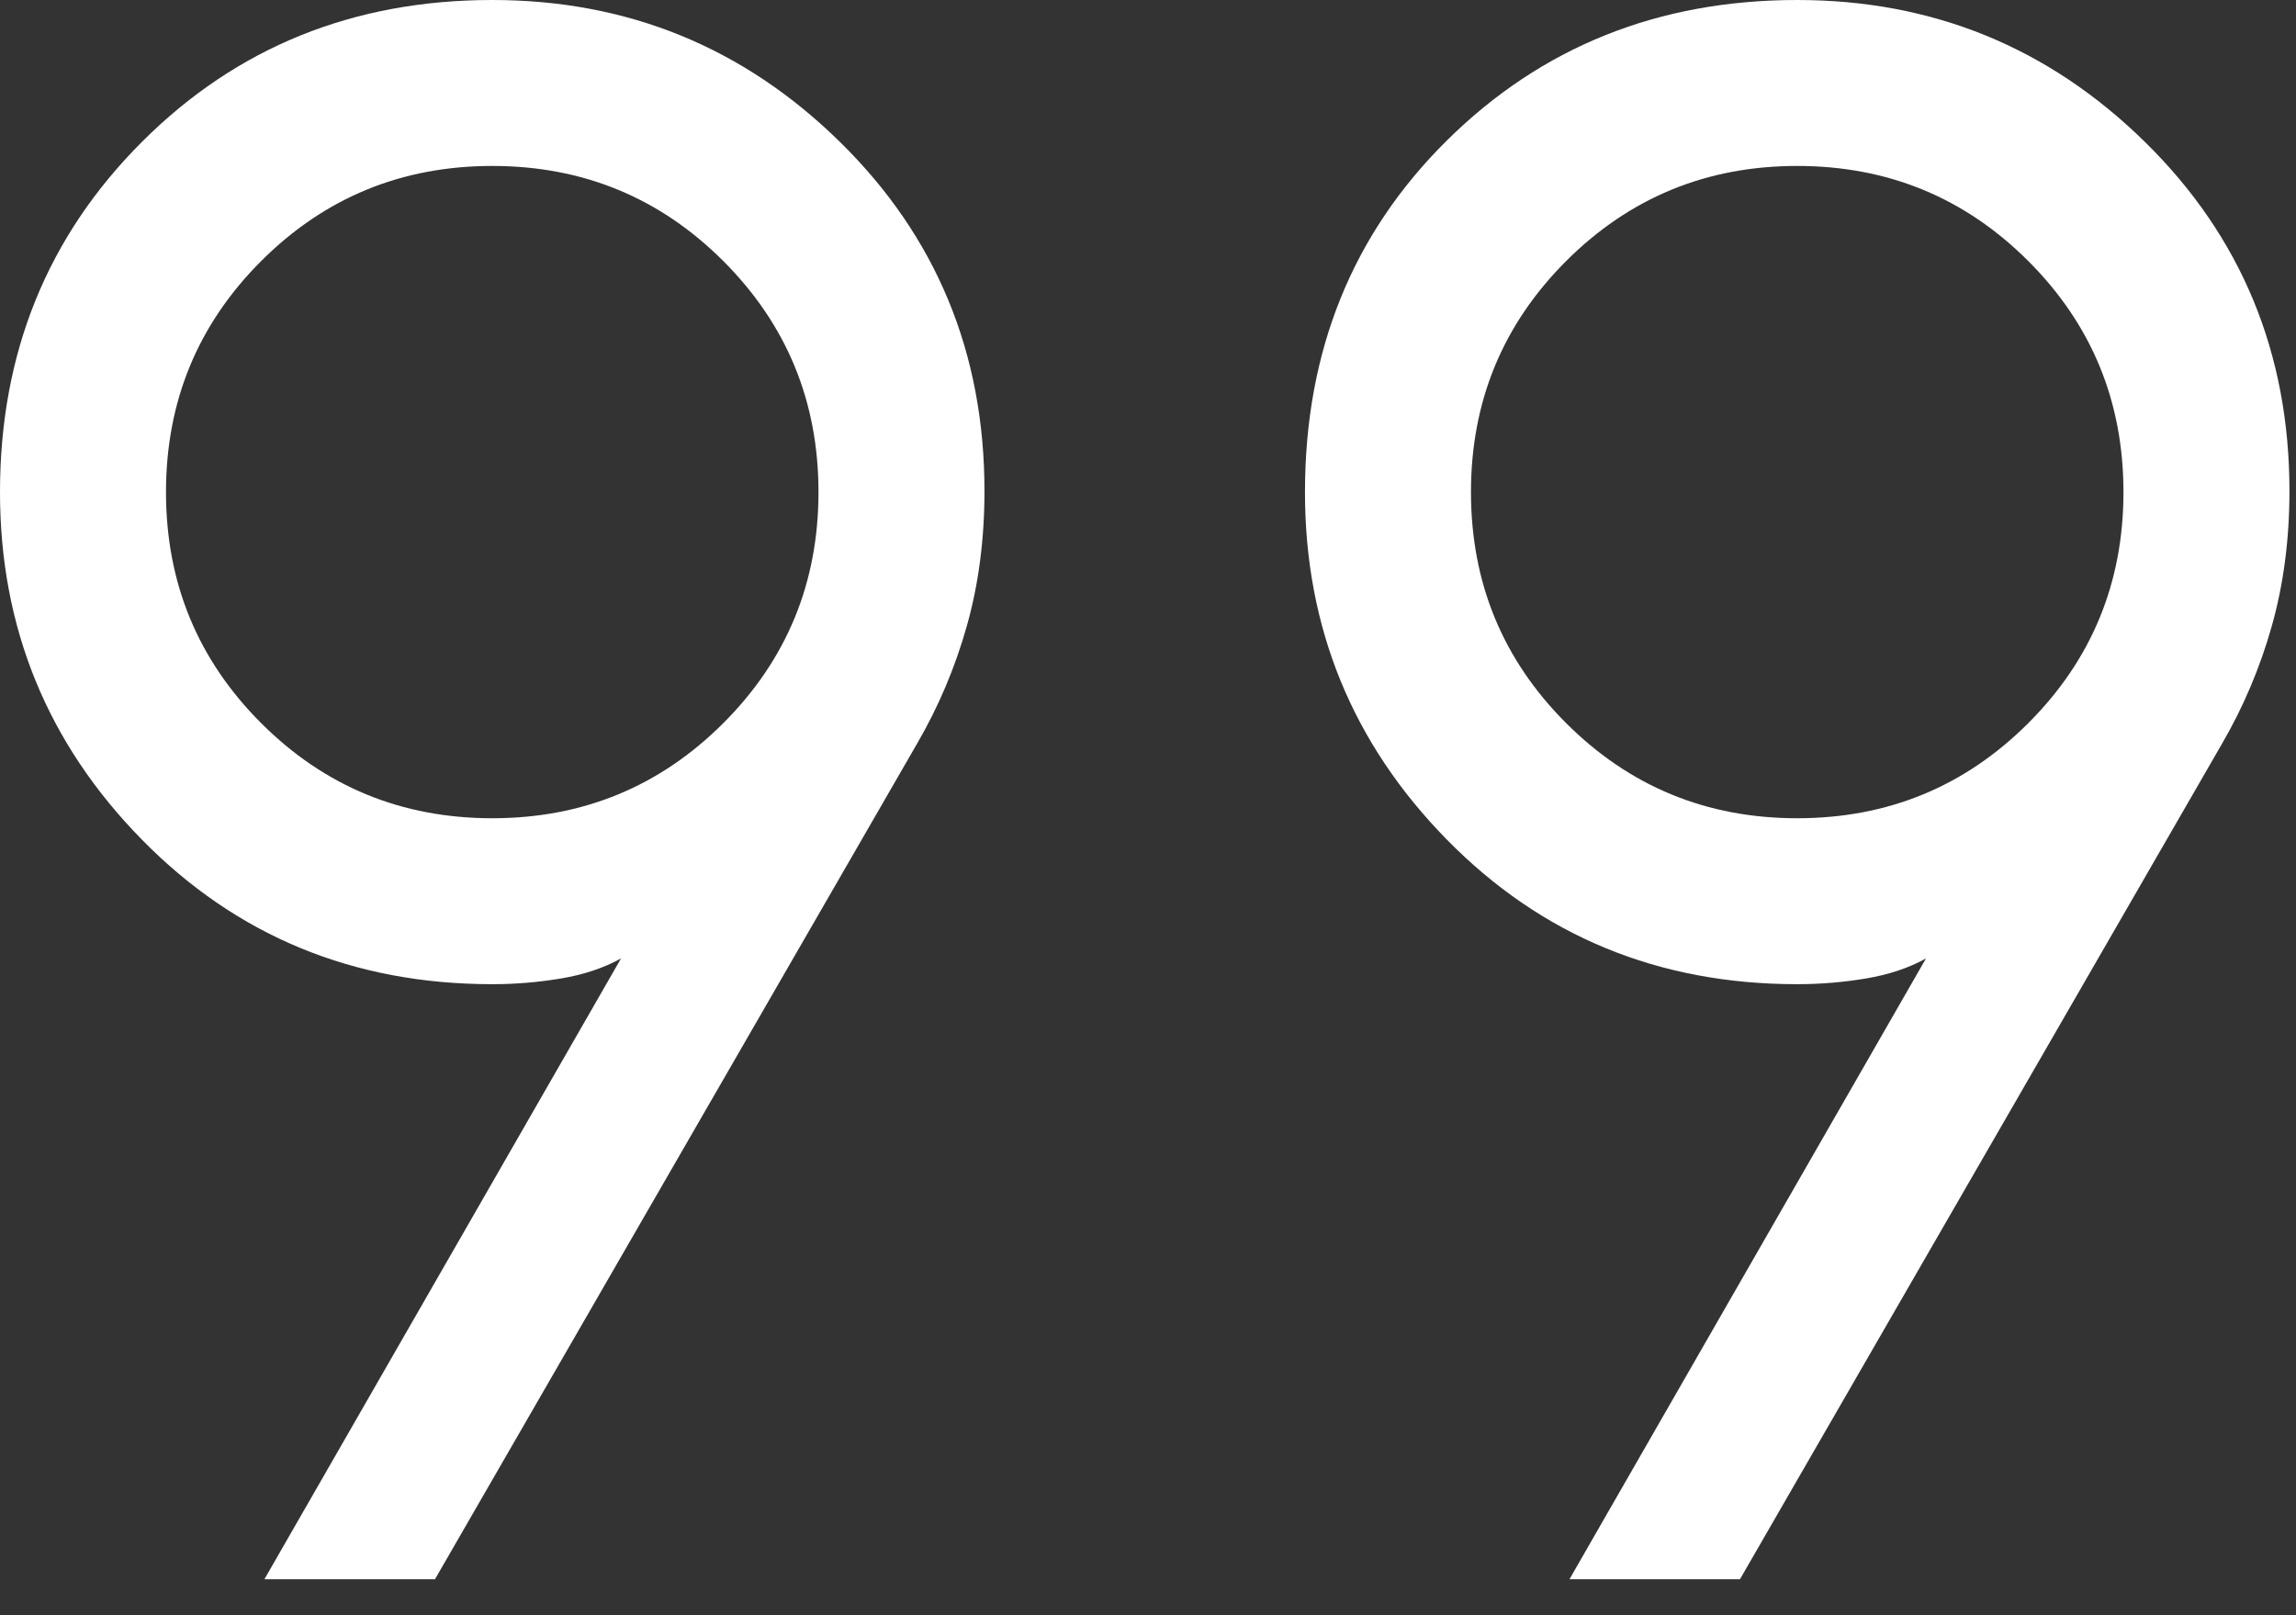 <svg width="27" height="19" viewBox="0 0 27 19" fill="none" xmlns="http://www.w3.org/2000/svg">
<rect x="0" y="0" width="27" height="19" fill="#333333" stroke="none"/>
<path d="M3.109 18.577L7.303 11.274C7.101 11.386 6.865 11.465 6.596 11.51C6.327 11.555 6.058 11.577 5.789 11.577C4.155 11.577 2.782 11.01 1.669 9.877C0.556 8.743 0 7.38 0 5.789C0 4.155 0.556 2.782 1.669 1.669C2.782 0.556 4.155 0 5.789 0C7.38 0 8.743 0.556 9.877 1.669C11.01 2.782 11.577 4.151 11.577 5.777C11.577 6.343 11.508 6.872 11.37 7.362C11.232 7.852 11.036 8.315 10.783 8.75L5.115 18.577H3.109ZM18.456 18.577L22.649 11.274C22.447 11.386 22.212 11.465 21.942 11.51C21.673 11.555 21.404 11.577 21.134 11.577C19.501 11.577 18.128 11.01 17.015 9.877C15.902 8.743 15.346 7.38 15.346 5.789C15.346 4.133 15.902 2.754 17.015 1.652C18.128 0.551 19.501 0 21.134 0C22.726 0 24.089 0.556 25.223 1.669C26.356 2.782 26.923 4.151 26.923 5.777C26.923 6.343 26.854 6.872 26.716 7.362C26.578 7.852 26.382 8.315 26.129 8.75L20.461 18.577H18.456ZM5.789 9.625C6.854 9.625 7.76 9.252 8.506 8.506C9.252 7.76 9.625 6.854 9.625 5.789C9.625 4.723 9.252 3.817 8.506 3.071C7.76 2.325 6.854 1.952 5.789 1.952C4.723 1.952 3.817 2.325 3.071 3.071C2.325 3.817 1.952 4.723 1.952 5.789C1.952 6.854 2.325 7.76 3.071 8.506C3.817 9.252 4.723 9.625 5.789 9.625ZM21.134 9.625C22.2 9.625 23.106 9.252 23.852 8.506C24.598 7.76 24.971 6.854 24.971 5.789C24.971 4.723 24.598 3.817 23.852 3.071C23.106 2.325 22.2 1.952 21.134 1.952C20.069 1.952 19.163 2.325 18.417 3.071C17.671 3.817 17.298 4.723 17.298 5.789C17.298 6.854 17.671 7.76 18.417 8.506C19.163 9.252 20.069 9.625 21.134 9.625Z" fill="white"/>
</svg>

